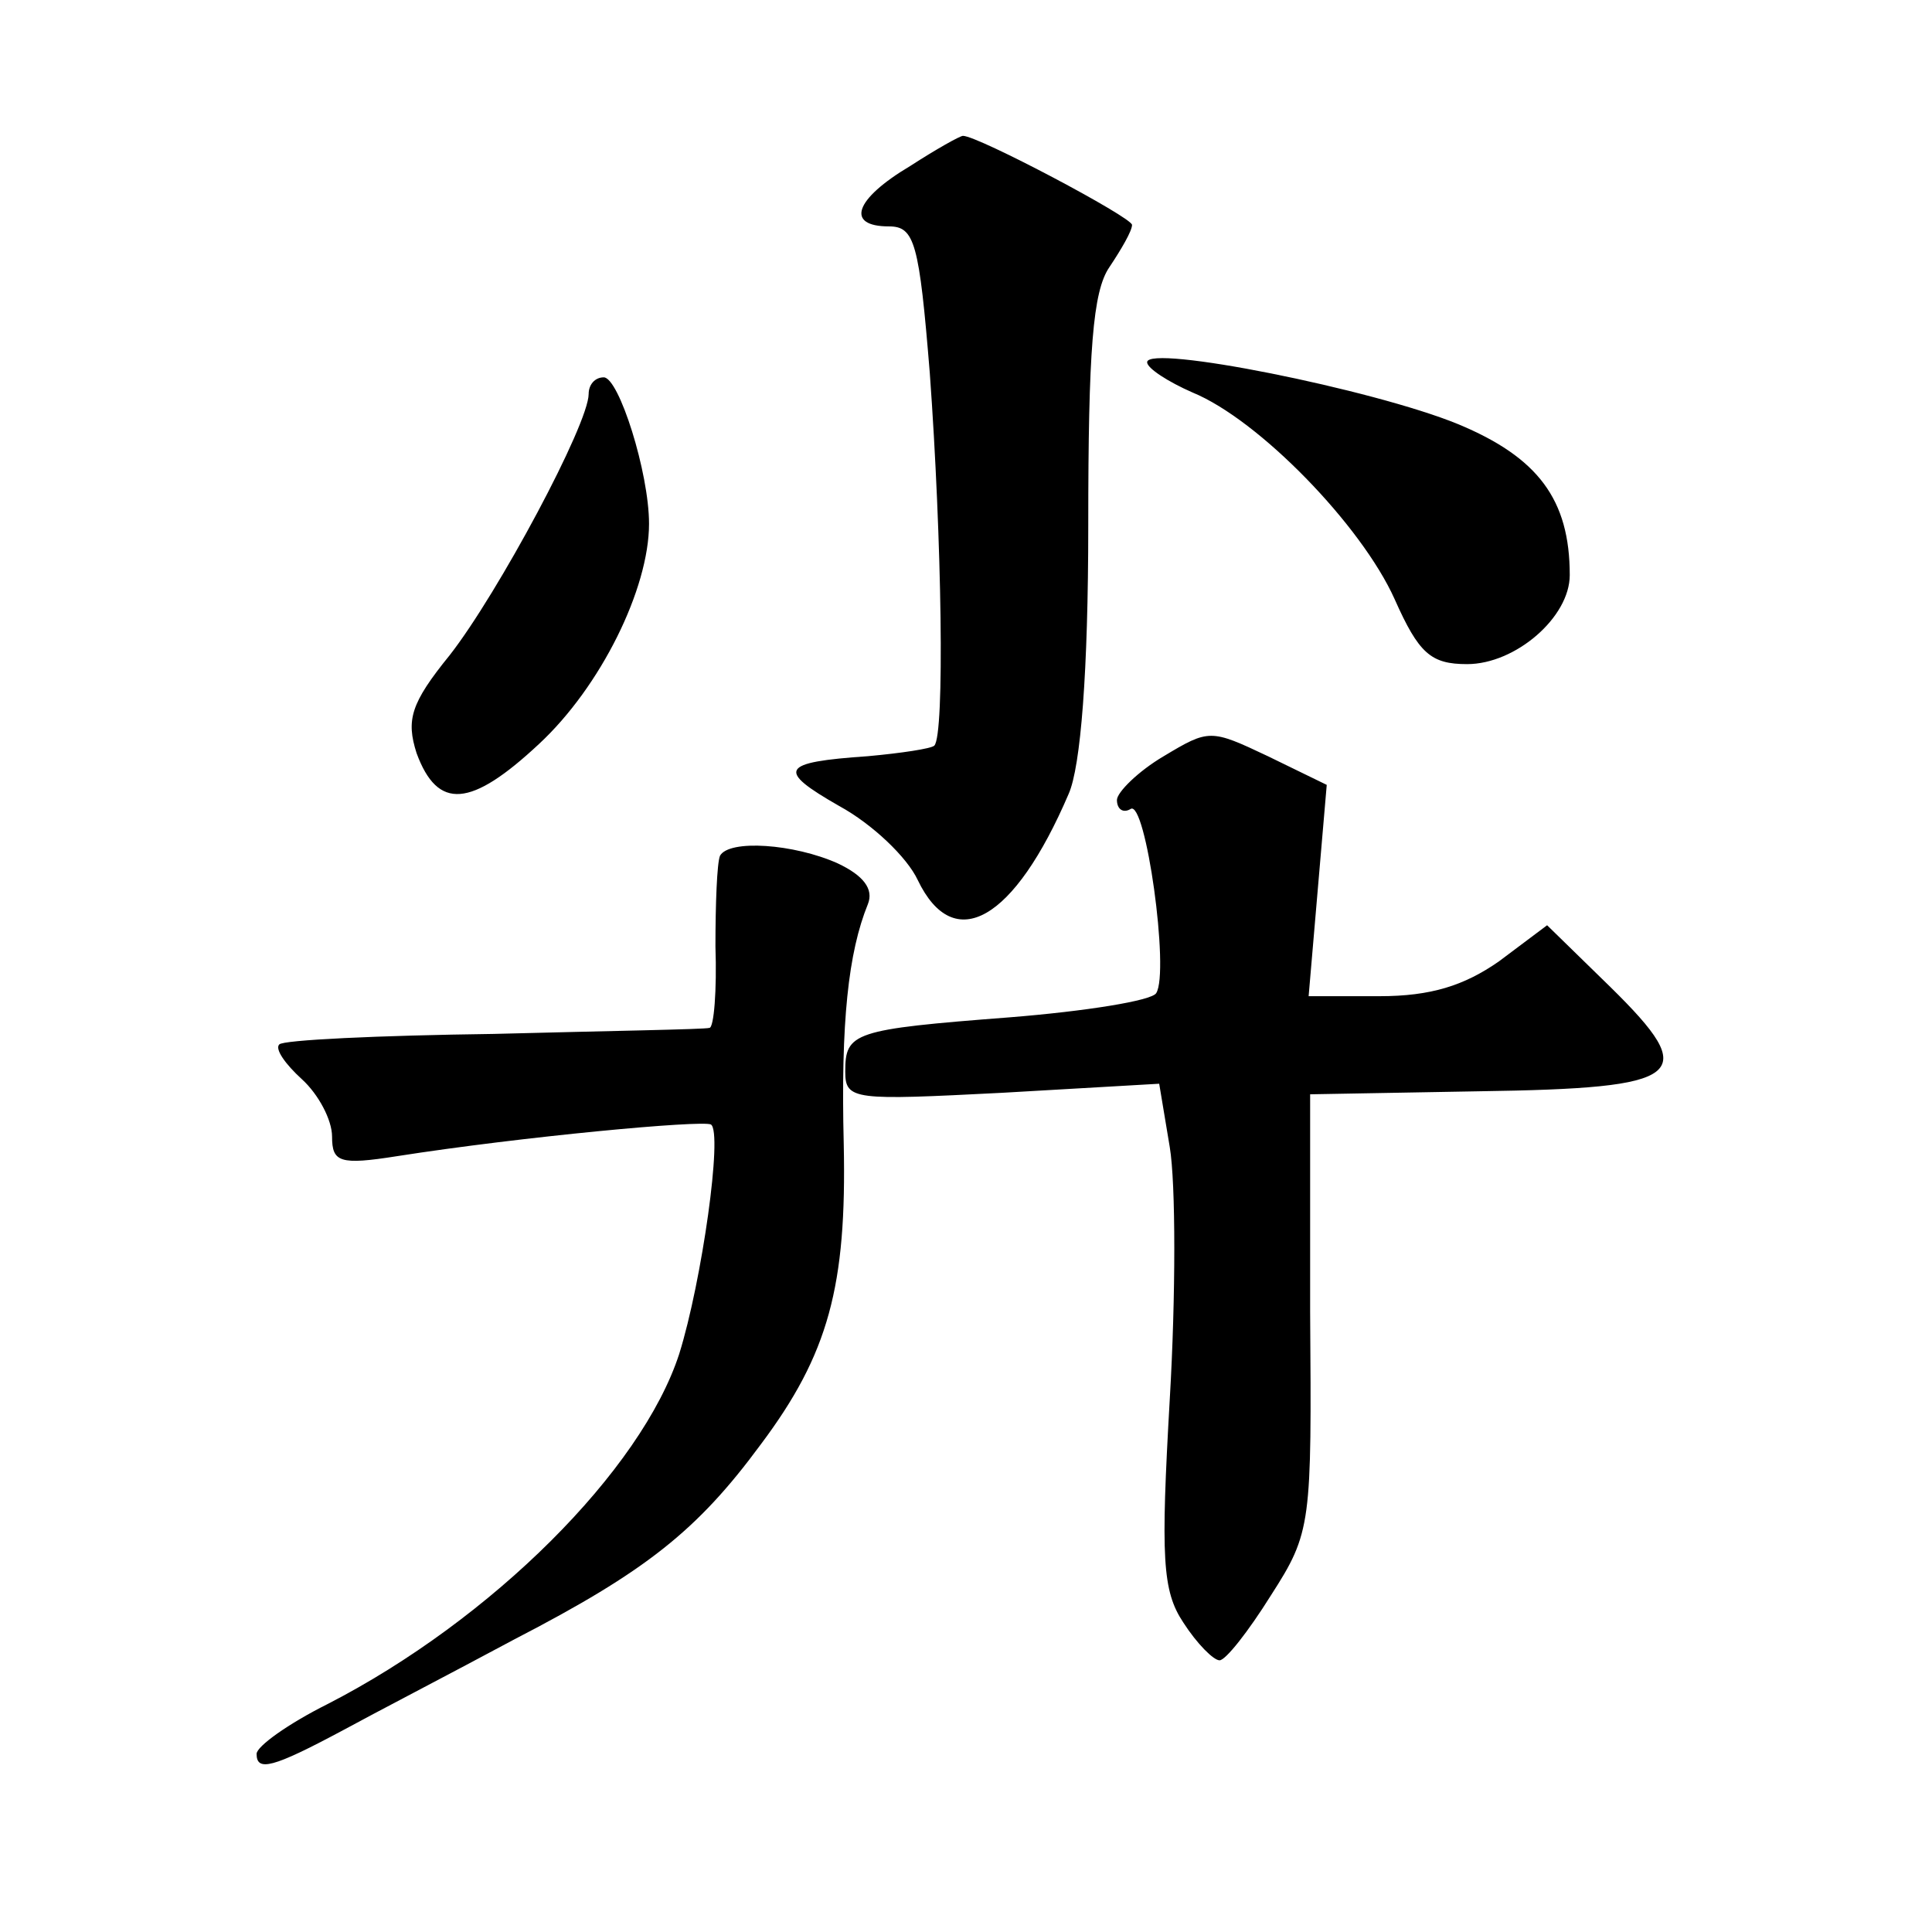 <?xml version="1.0" standalone="no"?>
<!DOCTYPE svg PUBLIC "-//W3C//DTD SVG 20010904//EN"
 "http://www.w3.org/TR/2001/REC-SVG-20010904/DTD/svg10.dtd">
<svg version="1.0" xmlns="http://www.w3.org/2000/svg"
 width="128pt" height="128pt" viewBox="0 0 128 128"
 preserveAspectRatio="xMidYMid meet">
<g transform="translate(0,128) scale(0.1,-0.1)"
fill="#0" stroke="none">
<path d="M603 1170 c-37 -22 -43 -40 -14 -40 17 0 20 -11 27 -97 8 -110 10 -240
3 -247 -2 -2 -22 -5 -44 -7 -58 -4 -61 -9 -19 -33 22 -12 45 -34 52 -49 24 -50
64 -27 100 57 8 18 13 81 13 178 0 116 3 155 14 171 8 12 15 24 15 28 0 5 -102
59 -112 59 -2 0 -18 -9 -35 -20z M760 1040 c0 -4 14 -13 30 -20 44 -18 112 -88
134 -137 16 -36 24 -43 48 -43 32 0 68 31 68 59 0 50 -21 78 -74 100 -56 23 -206
53 -206 41z M390 1019 c0 -20 -60 -132 -92 -173 -26 -32 -29 -43 -22 -65 14 -38
36 -36 81 6 41 38 73 103 73 146 0 34 -20 97 -30 97 -6 0 -10 -5 -10 -11z M771
779 c-17 -10 -31 -24 -31 -29 0 -6 4 -9 9 -6 10 7 26 -108 17 -122 -3 -5 -47 -12
-97 -16 -104 -8 -109 -10 -109 -36 0 -19 6 -19 104 -14 l104 6 7 -42 c4 -24 4 -99
0 -167 -6 -105 -5 -127 9 -148 9 -14 20 -25 24 -25 4 0 19 19 34 43 27 42 27 47
26 188 l0 144 112 2 c137 2 147 10 87 69 l-42 41 -32 -24 c-23 -16 -45 -23 -79
-23 l-47 0 6 70 6 70 -39 19 c-38 18 -39 18 -69 0z M477 713 c-2 -5 -3 -32 -3 -60
1 -29 -1 -54 -4 -54 -3 -1 -67 -2 -143 -4 -76 -1 -140 -4 -142 -7 -3 -3 4 -13 15
-23 11 -10 20 -27 20 -38 0 -17 5 -19 43 -13 83 13 202 24 208 21 8 -5 -6 -104
-21 -152 -25 -77 -124 -176 -233 -232 -26 -13 -47 -28 -47 -33 0 -12 11 -9 56 15
22 12 74 39 115 61 87 45 121 72 163 129 45 60 57 105 55 199 -2 81 3 127 16 159
4 10 -3 19 -20 27 -29 13 -72 16 -78 5z"/>
</g>
</svg>
